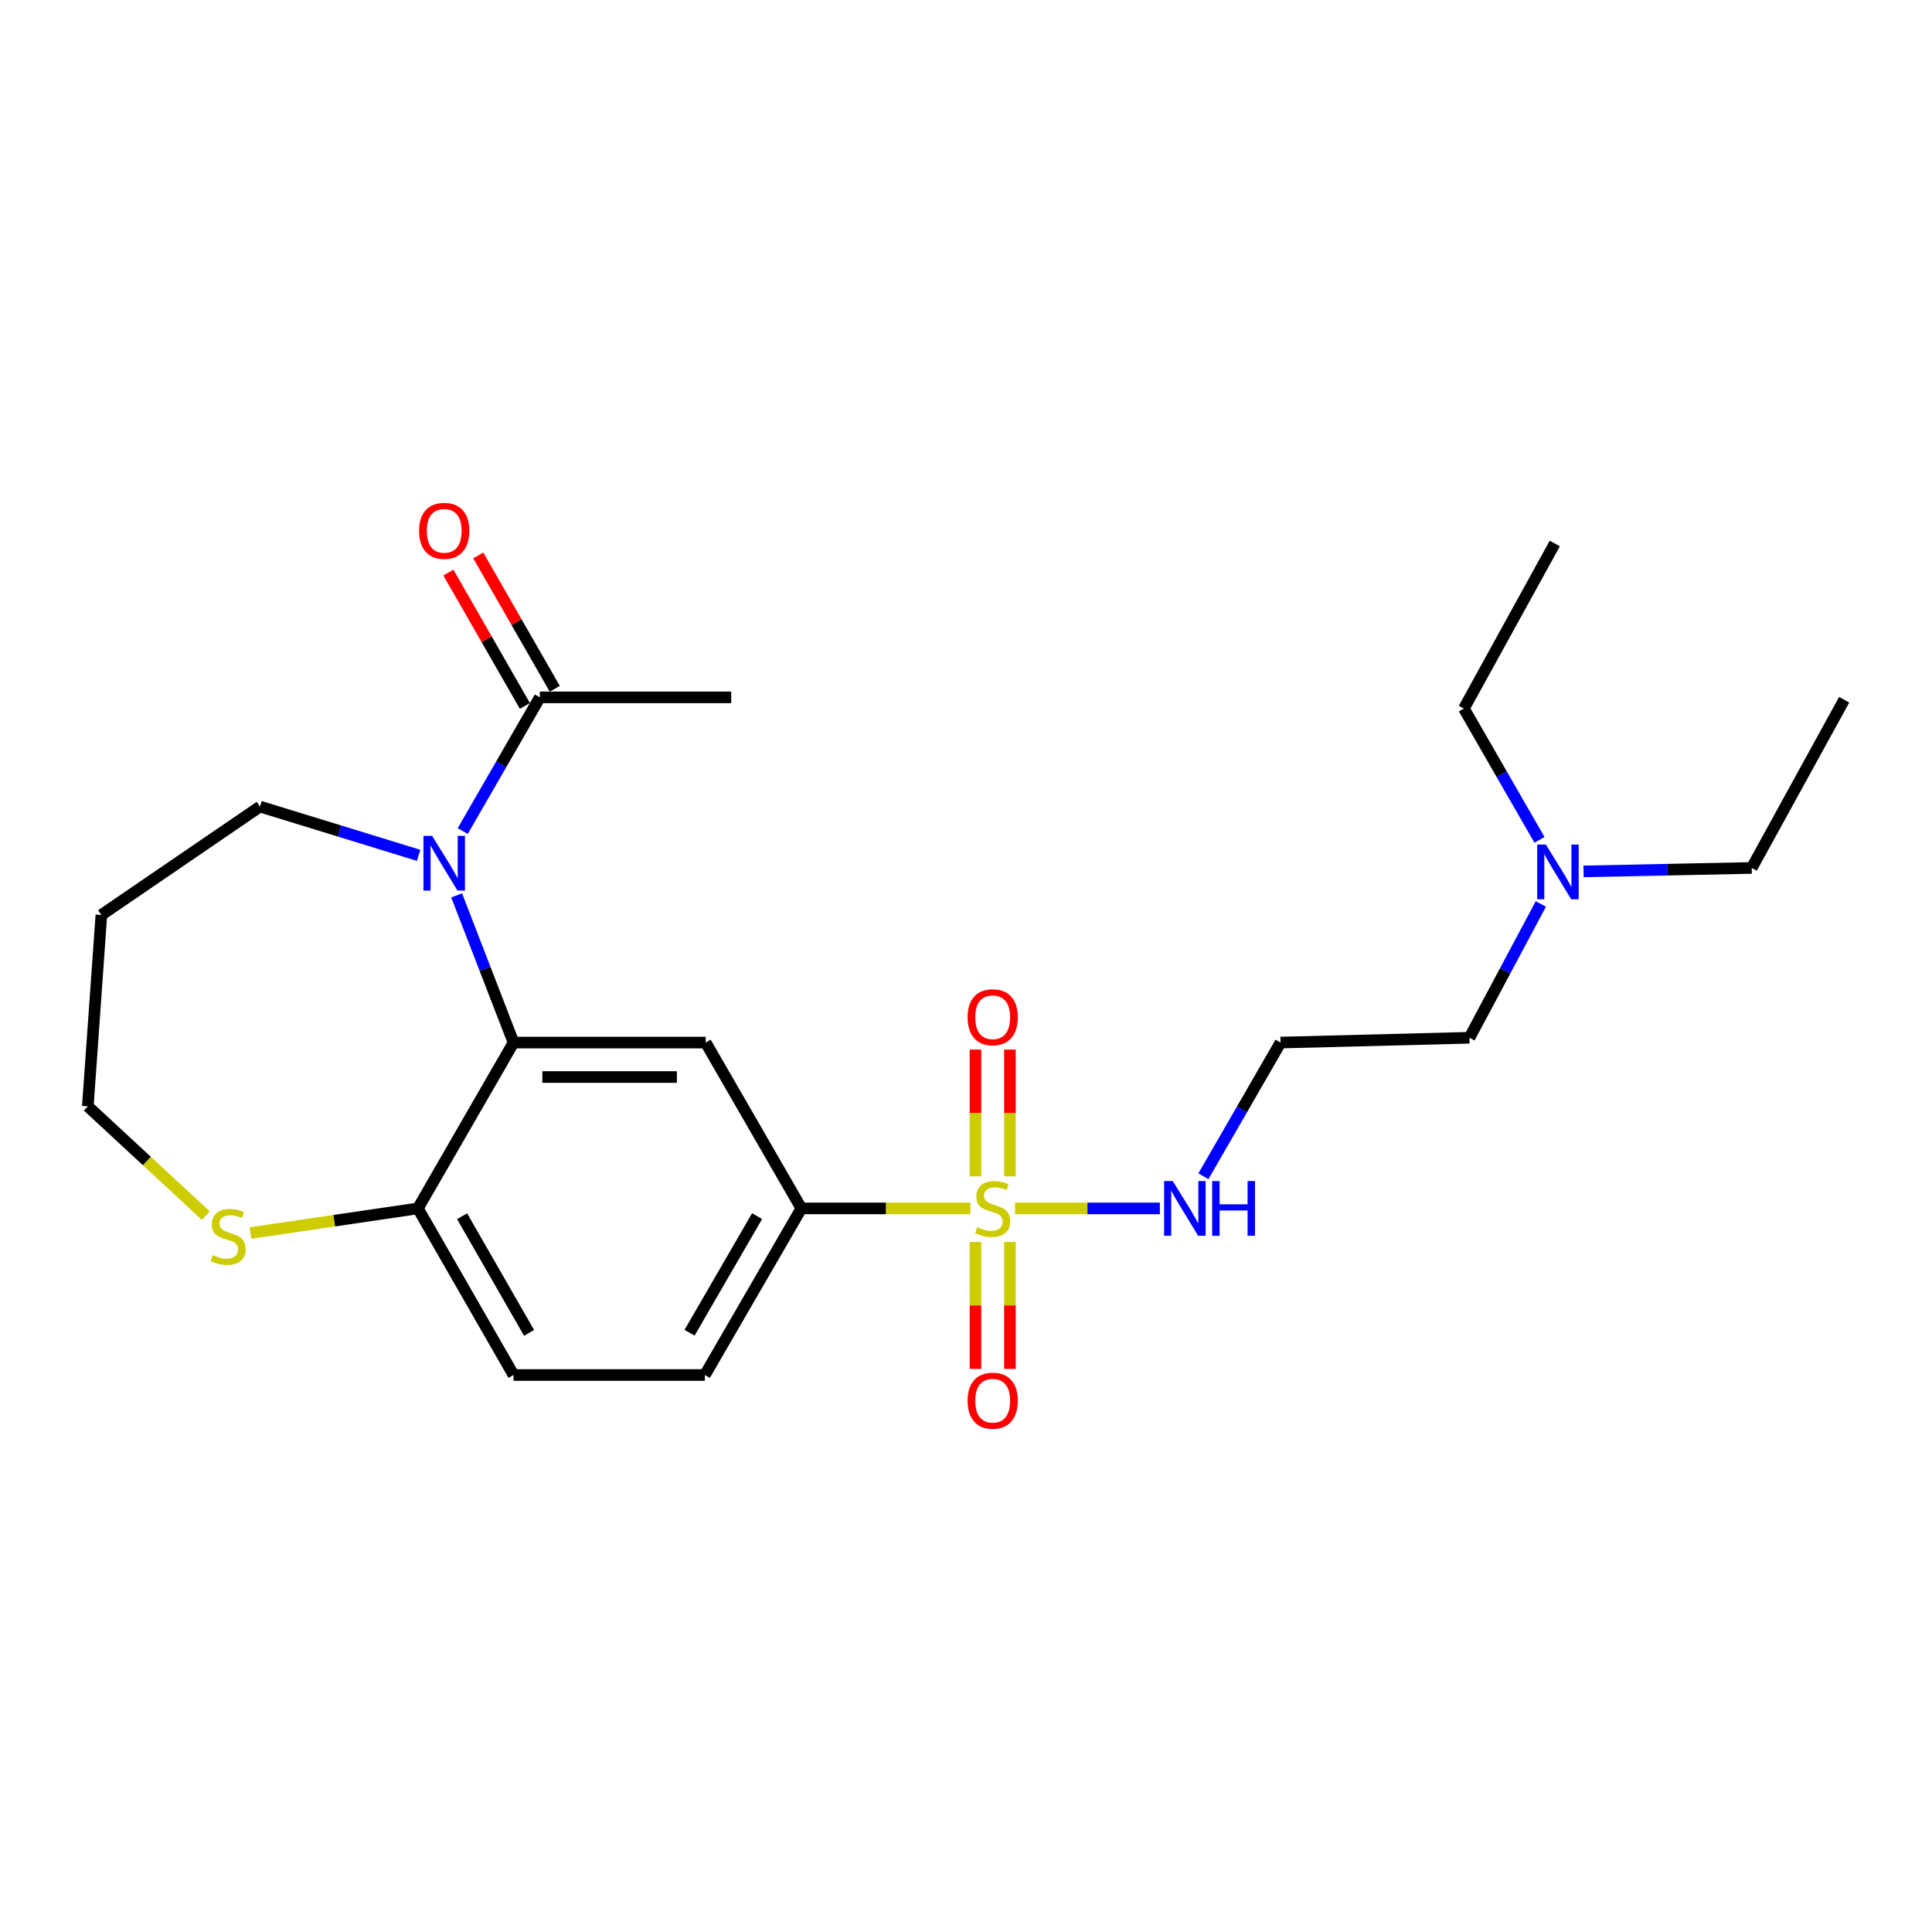 <?xml version='1.0' encoding='iso-8859-1'?>
<svg version='1.1' baseProfile='full'
              xmlns='http://www.w3.org/2000/svg'
                      xmlns:rdkit='http://www.rdkit.org/xml'
                      xmlns:xlink='http://www.w3.org/1999/xlink'
                  xml:space='preserve'
width='1000px' height='1000px' viewBox='0 0 1000 1000'>
<!-- END OF HEADER -->
<rect style='opacity:1.0;fill:#FFFFFF;stroke:none' width='1000' height='1000' x='0' y='0'> </rect>
<path class='bond-3' d='M 502.263,625.47 L 458.525,625.47' style='fill:none;fill-rule:evenodd;stroke:#CCCC00;stroke-width:6px;stroke-linecap:butt;stroke-linejoin:miter;stroke-opacity:1' />
<path class='bond-3' d='M 458.525,625.47 L 414.787,625.47' style='fill:none;fill-rule:evenodd;stroke:#000000;stroke-width:6px;stroke-linecap:butt;stroke-linejoin:miter;stroke-opacity:1' />
<path class='bond-6' d='M 504.904,642.836 L 504.904,675.691' style='fill:none;fill-rule:evenodd;stroke:#CCCC00;stroke-width:6px;stroke-linecap:butt;stroke-linejoin:miter;stroke-opacity:1' />
<path class='bond-6' d='M 504.904,675.691 L 504.904,708.546' style='fill:none;fill-rule:evenodd;stroke:#FF0000;stroke-width:6px;stroke-linecap:butt;stroke-linejoin:miter;stroke-opacity:1' />
<path class='bond-6' d='M 522.735,642.836 L 522.735,675.691' style='fill:none;fill-rule:evenodd;stroke:#CCCC00;stroke-width:6px;stroke-linecap:butt;stroke-linejoin:miter;stroke-opacity:1' />
<path class='bond-6' d='M 522.735,675.691 L 522.735,708.546' style='fill:none;fill-rule:evenodd;stroke:#FF0000;stroke-width:6px;stroke-linecap:butt;stroke-linejoin:miter;stroke-opacity:1' />
<path class='bond-7' d='M 522.735,608.874 L 522.735,576.066' style='fill:none;fill-rule:evenodd;stroke:#CCCC00;stroke-width:6px;stroke-linecap:butt;stroke-linejoin:miter;stroke-opacity:1' />
<path class='bond-7' d='M 522.735,576.066 L 522.735,543.259' style='fill:none;fill-rule:evenodd;stroke:#FF0000;stroke-width:6px;stroke-linecap:butt;stroke-linejoin:miter;stroke-opacity:1' />
<path class='bond-7' d='M 504.904,608.874 L 504.904,576.066' style='fill:none;fill-rule:evenodd;stroke:#CCCC00;stroke-width:6px;stroke-linecap:butt;stroke-linejoin:miter;stroke-opacity:1' />
<path class='bond-7' d='M 504.904,576.066 L 504.904,543.259' style='fill:none;fill-rule:evenodd;stroke:#FF0000;stroke-width:6px;stroke-linecap:butt;stroke-linejoin:miter;stroke-opacity:1' />
<path class='bond-8' d='M 525.386,625.47 L 562.863,625.47' style='fill:none;fill-rule:evenodd;stroke:#CCCC00;stroke-width:6px;stroke-linecap:butt;stroke-linejoin:miter;stroke-opacity:1' />
<path class='bond-8' d='M 562.863,625.47 L 600.34,625.47' style='fill:none;fill-rule:evenodd;stroke:#0000FF;stroke-width:6px;stroke-linecap:butt;stroke-linejoin:miter;stroke-opacity:1' />
<path class='bond-0' d='M 236.354,463.44 L 251.081,501.537' style='fill:none;fill-rule:evenodd;stroke:#0000FF;stroke-width:6px;stroke-linecap:butt;stroke-linejoin:miter;stroke-opacity:1' />
<path class='bond-0' d='M 251.081,501.537 L 265.808,539.633' style='fill:none;fill-rule:evenodd;stroke:#000000;stroke-width:6px;stroke-linecap:butt;stroke-linejoin:miter;stroke-opacity:1' />
<path class='bond-4' d='M 239.512,430.155 L 259.466,395.555' style='fill:none;fill-rule:evenodd;stroke:#0000FF;stroke-width:6px;stroke-linecap:butt;stroke-linejoin:miter;stroke-opacity:1' />
<path class='bond-4' d='M 259.466,395.555 L 279.419,360.955' style='fill:none;fill-rule:evenodd;stroke:#000000;stroke-width:6px;stroke-linecap:butt;stroke-linejoin:miter;stroke-opacity:1' />
<path class='bond-14' d='M 216.684,442.725 L 175.627,430.107' style='fill:none;fill-rule:evenodd;stroke:#0000FF;stroke-width:6px;stroke-linecap:butt;stroke-linejoin:miter;stroke-opacity:1' />
<path class='bond-14' d='M 175.627,430.107 L 134.571,417.489' style='fill:none;fill-rule:evenodd;stroke:#000000;stroke-width:6px;stroke-linecap:butt;stroke-linejoin:miter;stroke-opacity:1' />
<path class='bond-1' d='M 265.808,539.633 L 365.266,539.633' style='fill:none;fill-rule:evenodd;stroke:#000000;stroke-width:6px;stroke-linecap:butt;stroke-linejoin:miter;stroke-opacity:1' />
<path class='bond-1' d='M 280.727,557.464 L 350.347,557.464' style='fill:none;fill-rule:evenodd;stroke:#000000;stroke-width:6px;stroke-linecap:butt;stroke-linejoin:miter;stroke-opacity:1' />
<path class='bond-24' d='M 265.808,539.633 L 216.297,625.47' style='fill:none;fill-rule:evenodd;stroke:#000000;stroke-width:6px;stroke-linecap:butt;stroke-linejoin:miter;stroke-opacity:1' />
<path class='bond-2' d='M 365.266,539.633 L 414.787,625.47' style='fill:none;fill-rule:evenodd;stroke:#000000;stroke-width:6px;stroke-linecap:butt;stroke-linejoin:miter;stroke-opacity:1' />
<path class='bond-11' d='M 414.787,625.47 L 364.84,711.703' style='fill:none;fill-rule:evenodd;stroke:#000000;stroke-width:6px;stroke-linecap:butt;stroke-linejoin:miter;stroke-opacity:1' />
<path class='bond-11' d='M 391.865,629.468 L 356.902,689.831' style='fill:none;fill-rule:evenodd;stroke:#000000;stroke-width:6px;stroke-linecap:butt;stroke-linejoin:miter;stroke-opacity:1' />
<path class='bond-10' d='M 287.152,356.518 L 267.349,322.005' style='fill:none;fill-rule:evenodd;stroke:#000000;stroke-width:6px;stroke-linecap:butt;stroke-linejoin:miter;stroke-opacity:1' />
<path class='bond-10' d='M 267.349,322.005 L 247.546,287.491' style='fill:none;fill-rule:evenodd;stroke:#FF0000;stroke-width:6px;stroke-linecap:butt;stroke-linejoin:miter;stroke-opacity:1' />
<path class='bond-10' d='M 271.686,365.392 L 251.883,330.879' style='fill:none;fill-rule:evenodd;stroke:#000000;stroke-width:6px;stroke-linecap:butt;stroke-linejoin:miter;stroke-opacity:1' />
<path class='bond-10' d='M 251.883,330.879 L 232.08,296.366' style='fill:none;fill-rule:evenodd;stroke:#FF0000;stroke-width:6px;stroke-linecap:butt;stroke-linejoin:miter;stroke-opacity:1' />
<path class='bond-18' d='M 279.419,360.955 L 378.471,360.955' style='fill:none;fill-rule:evenodd;stroke:#000000;stroke-width:6px;stroke-linecap:butt;stroke-linejoin:miter;stroke-opacity:1' />
<path class='bond-5' d='M 216.297,625.47 L 265.808,711.703' style='fill:none;fill-rule:evenodd;stroke:#000000;stroke-width:6px;stroke-linecap:butt;stroke-linejoin:miter;stroke-opacity:1' />
<path class='bond-5' d='M 239.187,629.526 L 273.845,689.89' style='fill:none;fill-rule:evenodd;stroke:#000000;stroke-width:6px;stroke-linecap:butt;stroke-linejoin:miter;stroke-opacity:1' />
<path class='bond-9' d='M 216.297,625.47 L 172.973,631.837' style='fill:none;fill-rule:evenodd;stroke:#000000;stroke-width:6px;stroke-linecap:butt;stroke-linejoin:miter;stroke-opacity:1' />
<path class='bond-9' d='M 172.973,631.837 L 129.648,638.204' style='fill:none;fill-rule:evenodd;stroke:#CCCC00;stroke-width:6px;stroke-linecap:butt;stroke-linejoin:miter;stroke-opacity:1' />
<path class='bond-13' d='M 622.876,608.832 L 642.837,574.233' style='fill:none;fill-rule:evenodd;stroke:#0000FF;stroke-width:6px;stroke-linecap:butt;stroke-linejoin:miter;stroke-opacity:1' />
<path class='bond-13' d='M 642.837,574.233 L 662.798,539.633' style='fill:none;fill-rule:evenodd;stroke:#000000;stroke-width:6px;stroke-linecap:butt;stroke-linejoin:miter;stroke-opacity:1' />
<path class='bond-17' d='M 106.532,629.201 L 75.993,600.916' style='fill:none;fill-rule:evenodd;stroke:#CCCC00;stroke-width:6px;stroke-linecap:butt;stroke-linejoin:miter;stroke-opacity:1' />
<path class='bond-17' d='M 75.993,600.916 L 45.455,572.63' style='fill:none;fill-rule:evenodd;stroke:#000000;stroke-width:6px;stroke-linecap:butt;stroke-linejoin:miter;stroke-opacity:1' />
<path class='bond-12' d='M 364.84,711.703 L 265.808,711.703' style='fill:none;fill-rule:evenodd;stroke:#000000;stroke-width:6px;stroke-linecap:butt;stroke-linejoin:miter;stroke-opacity:1' />
<path class='bond-19' d='M 662.798,539.633 L 760.592,537.146' style='fill:none;fill-rule:evenodd;stroke:#000000;stroke-width:6px;stroke-linecap:butt;stroke-linejoin:miter;stroke-opacity:1' />
<path class='bond-16' d='M 134.571,417.489 L 52.468,473.588' style='fill:none;fill-rule:evenodd;stroke:#000000;stroke-width:6px;stroke-linecap:butt;stroke-linejoin:miter;stroke-opacity:1' />
<path class='bond-15' d='M 797.536,467.901 L 779.064,502.524' style='fill:none;fill-rule:evenodd;stroke:#0000FF;stroke-width:6px;stroke-linecap:butt;stroke-linejoin:miter;stroke-opacity:1' />
<path class='bond-15' d='M 779.064,502.524 L 760.592,537.146' style='fill:none;fill-rule:evenodd;stroke:#000000;stroke-width:6px;stroke-linecap:butt;stroke-linejoin:miter;stroke-opacity:1' />
<path class='bond-20' d='M 796.835,434.71 L 777.272,400.72' style='fill:none;fill-rule:evenodd;stroke:#0000FF;stroke-width:6px;stroke-linecap:butt;stroke-linejoin:miter;stroke-opacity:1' />
<path class='bond-20' d='M 777.272,400.72 L 757.709,366.73' style='fill:none;fill-rule:evenodd;stroke:#000000;stroke-width:6px;stroke-linecap:butt;stroke-linejoin:miter;stroke-opacity:1' />
<path class='bond-21' d='M 819.637,451.037 L 863.163,450.143' style='fill:none;fill-rule:evenodd;stroke:#0000FF;stroke-width:6px;stroke-linecap:butt;stroke-linejoin:miter;stroke-opacity:1' />
<path class='bond-21' d='M 863.163,450.143 L 906.689,449.249' style='fill:none;fill-rule:evenodd;stroke:#000000;stroke-width:6px;stroke-linecap:butt;stroke-linejoin:miter;stroke-opacity:1' />
<path class='bond-25' d='M 52.468,473.588 L 45.455,572.63' style='fill:none;fill-rule:evenodd;stroke:#000000;stroke-width:6px;stroke-linecap:butt;stroke-linejoin:miter;stroke-opacity:1' />
<path class='bond-23' d='M 757.709,366.73 L 804.754,281.309' style='fill:none;fill-rule:evenodd;stroke:#000000;stroke-width:6px;stroke-linecap:butt;stroke-linejoin:miter;stroke-opacity:1' />
<path class='bond-22' d='M 906.689,449.249 L 954.545,362.183' style='fill:none;fill-rule:evenodd;stroke:#000000;stroke-width:6px;stroke-linecap:butt;stroke-linejoin:miter;stroke-opacity:1' />
<path  class='atom-0' d='M 505.819 635.19
Q 506.139 635.31, 507.459 635.87
Q 508.779 636.43, 510.219 636.79
Q 511.699 637.11, 513.139 637.11
Q 515.819 637.11, 517.379 635.83
Q 518.939 634.51, 518.939 632.23
Q 518.939 630.67, 518.139 629.71
Q 517.379 628.75, 516.179 628.23
Q 514.979 627.71, 512.979 627.11
Q 510.459 626.35, 508.939 625.63
Q 507.459 624.91, 506.379 623.39
Q 505.339 621.87, 505.339 619.31
Q 505.339 615.75, 507.739 613.55
Q 510.179 611.35, 514.979 611.35
Q 518.259 611.35, 521.979 612.91
L 521.059 615.99
Q 517.659 614.59, 515.099 614.59
Q 512.339 614.59, 510.819 615.75
Q 509.299 616.87, 509.339 618.83
Q 509.339 620.35, 510.099 621.27
Q 510.899 622.19, 512.019 622.71
Q 513.179 623.23, 515.099 623.83
Q 517.659 624.63, 519.179 625.43
Q 520.699 626.23, 521.779 627.87
Q 522.899 629.47, 522.899 632.23
Q 522.899 636.15, 520.259 638.27
Q 517.659 640.35, 513.299 640.35
Q 510.779 640.35, 508.859 639.79
Q 506.979 639.27, 504.739 638.35
L 505.819 635.19
' fill='#CCCC00'/>
<path  class='atom-1' d='M 223.658 432.632
L 232.938 447.632
Q 233.858 449.112, 235.338 451.792
Q 236.818 454.472, 236.898 454.632
L 236.898 432.632
L 240.658 432.632
L 240.658 460.952
L 236.778 460.952
L 226.818 444.552
Q 225.658 442.632, 224.418 440.432
Q 223.218 438.232, 222.858 437.552
L 222.858 460.952
L 219.178 460.952
L 219.178 432.632
L 223.658 432.632
' fill='#0000FF'/>
<path  class='atom-7' d='M 500.819 724.998
Q 500.819 718.198, 504.179 714.398
Q 507.539 710.598, 513.819 710.598
Q 520.099 710.598, 523.459 714.398
Q 526.819 718.198, 526.819 724.998
Q 526.819 731.878, 523.419 735.798
Q 520.019 739.678, 513.819 739.678
Q 507.579 739.678, 504.179 735.798
Q 500.819 731.918, 500.819 724.998
M 513.819 736.478
Q 518.139 736.478, 520.459 733.598
Q 522.819 730.678, 522.819 724.998
Q 522.819 719.438, 520.459 716.638
Q 518.139 713.798, 513.819 713.798
Q 509.499 713.798, 507.139 716.598
Q 504.819 719.398, 504.819 724.998
Q 504.819 730.718, 507.139 733.598
Q 509.499 736.478, 513.819 736.478
' fill='#FF0000'/>
<path  class='atom-8' d='M 500.819 526.518
Q 500.819 519.718, 504.179 515.918
Q 507.539 512.118, 513.819 512.118
Q 520.099 512.118, 523.459 515.918
Q 526.819 519.718, 526.819 526.518
Q 526.819 533.398, 523.419 537.318
Q 520.019 541.198, 513.819 541.198
Q 507.579 541.198, 504.179 537.318
Q 500.819 533.438, 500.819 526.518
M 513.819 537.998
Q 518.139 537.998, 520.459 535.118
Q 522.819 532.198, 522.819 526.518
Q 522.819 520.958, 520.459 518.158
Q 518.139 515.318, 513.819 515.318
Q 509.499 515.318, 507.139 518.118
Q 504.819 520.918, 504.819 526.518
Q 504.819 532.238, 507.139 535.118
Q 509.499 537.998, 513.819 537.998
' fill='#FF0000'/>
<path  class='atom-9' d='M 607.017 611.31
L 616.297 626.31
Q 617.217 627.79, 618.697 630.47
Q 620.177 633.15, 620.257 633.31
L 620.257 611.31
L 624.017 611.31
L 624.017 639.63
L 620.137 639.63
L 610.177 623.23
Q 609.017 621.31, 607.777 619.11
Q 606.577 616.91, 606.217 616.23
L 606.217 639.63
L 602.537 639.63
L 602.537 611.31
L 607.017 611.31
' fill='#0000FF'/>
<path  class='atom-9' d='M 627.417 611.31
L 631.257 611.31
L 631.257 623.35
L 645.737 623.35
L 645.737 611.31
L 649.577 611.31
L 649.577 639.63
L 645.737 639.63
L 645.737 626.55
L 631.257 626.55
L 631.257 639.63
L 627.417 639.63
L 627.417 611.31
' fill='#0000FF'/>
<path  class='atom-10' d='M 110.087 649.623
Q 110.407 649.743, 111.727 650.303
Q 113.047 650.863, 114.487 651.223
Q 115.967 651.543, 117.407 651.543
Q 120.087 651.543, 121.647 650.263
Q 123.207 648.943, 123.207 646.663
Q 123.207 645.103, 122.407 644.143
Q 121.647 643.183, 120.447 642.663
Q 119.247 642.143, 117.247 641.543
Q 114.727 640.783, 113.207 640.063
Q 111.727 639.343, 110.647 637.823
Q 109.607 636.303, 109.607 633.743
Q 109.607 630.183, 112.007 627.983
Q 114.447 625.783, 119.247 625.783
Q 122.527 625.783, 126.247 627.343
L 125.327 630.423
Q 121.927 629.023, 119.367 629.023
Q 116.607 629.023, 115.087 630.183
Q 113.567 631.303, 113.607 633.263
Q 113.607 634.783, 114.367 635.703
Q 115.167 636.623, 116.287 637.143
Q 117.447 637.663, 119.367 638.263
Q 121.927 639.063, 123.447 639.863
Q 124.967 640.663, 126.047 642.303
Q 127.167 643.903, 127.167 646.663
Q 127.167 650.583, 124.527 652.703
Q 121.927 654.783, 117.567 654.783
Q 115.047 654.783, 113.127 654.223
Q 111.247 653.703, 109.007 652.783
L 110.087 649.623
' fill='#CCCC00'/>
<path  class='atom-11' d='M 216.918 274.762
Q 216.918 267.962, 220.278 264.162
Q 223.638 260.362, 229.918 260.362
Q 236.198 260.362, 239.558 264.162
Q 242.918 267.962, 242.918 274.762
Q 242.918 281.642, 239.518 285.562
Q 236.118 289.442, 229.918 289.442
Q 223.678 289.442, 220.278 285.562
Q 216.918 281.682, 216.918 274.762
M 229.918 286.242
Q 234.238 286.242, 236.558 283.362
Q 238.918 280.442, 238.918 274.762
Q 238.918 269.202, 236.558 266.402
Q 234.238 263.562, 229.918 263.562
Q 225.598 263.562, 223.238 266.362
Q 220.918 269.162, 220.918 274.762
Q 220.918 280.482, 223.238 283.362
Q 225.598 286.242, 229.918 286.242
' fill='#FF0000'/>
<path  class='atom-16' d='M 800.129 437.149
L 809.409 452.149
Q 810.329 453.629, 811.809 456.309
Q 813.289 458.989, 813.369 459.149
L 813.369 437.149
L 817.129 437.149
L 817.129 465.469
L 813.249 465.469
L 803.289 449.069
Q 802.129 447.149, 800.889 444.949
Q 799.689 442.749, 799.329 442.069
L 799.329 465.469
L 795.649 465.469
L 795.649 437.149
L 800.129 437.149
' fill='#0000FF'/>
</svg>
